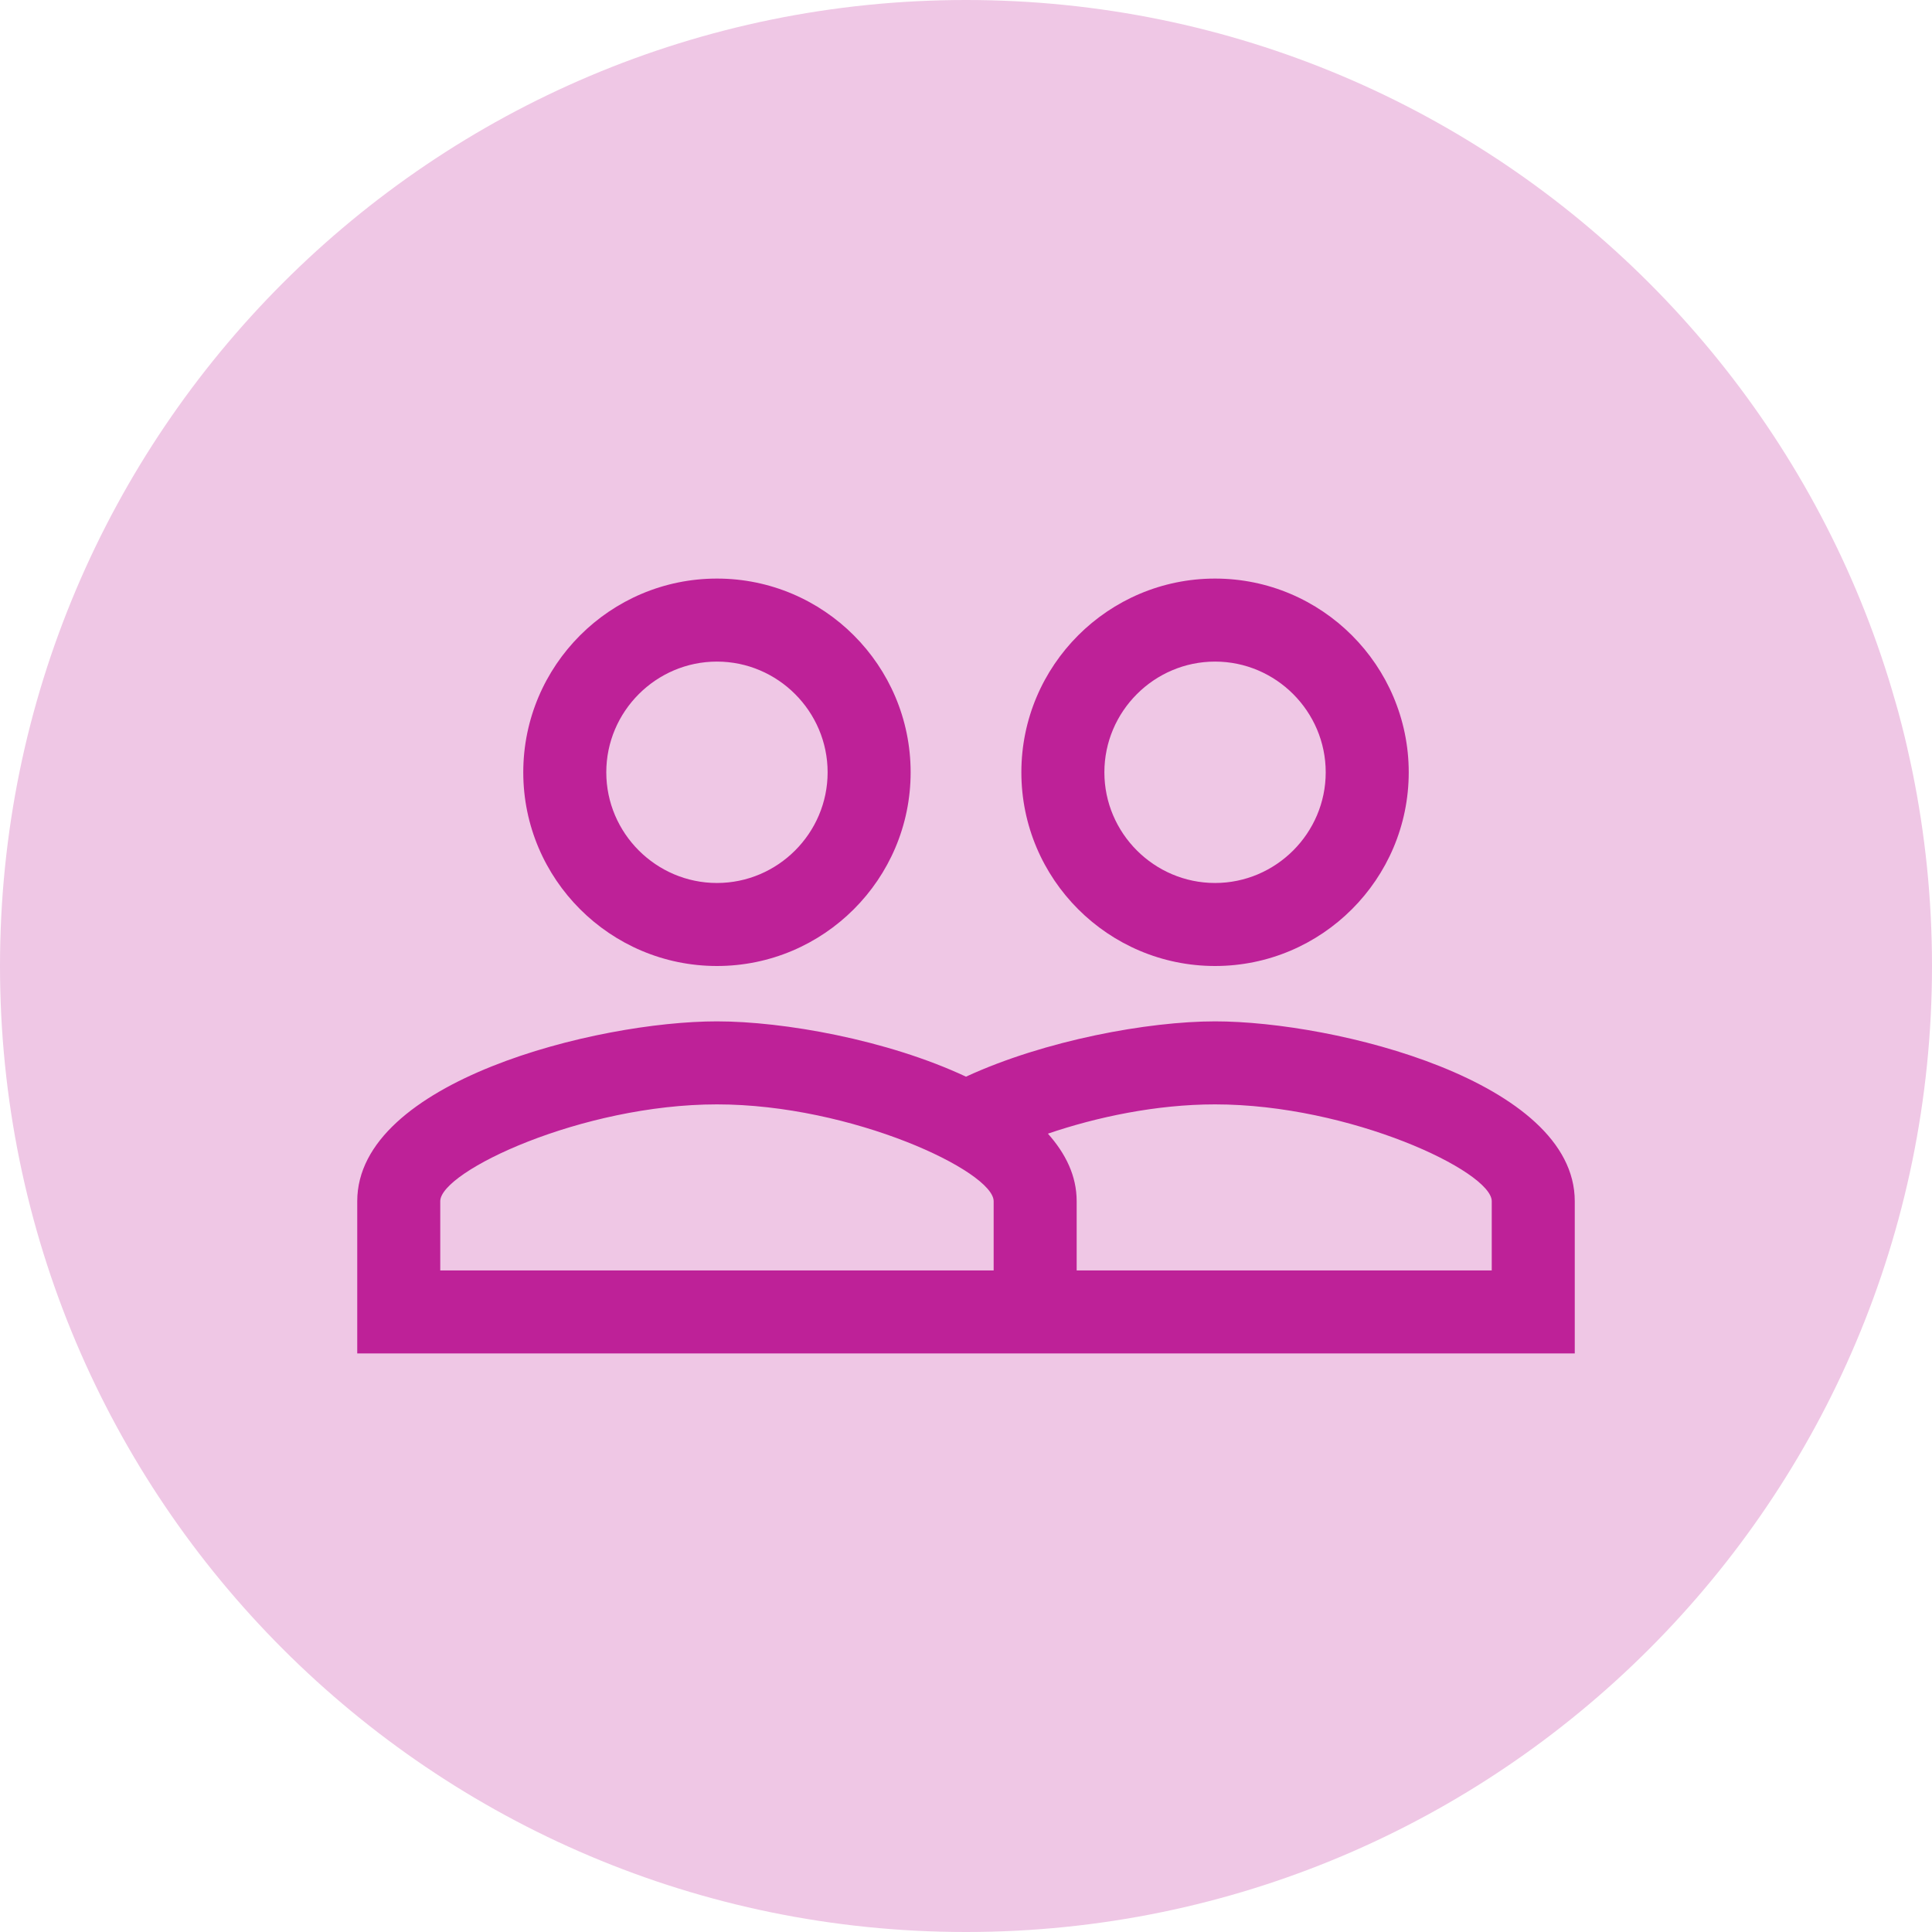 <svg width="32" height="32" viewBox="0 0 32 32" fill="none" xmlns="http://www.w3.org/2000/svg">
<path d="M0 16C0 7.163 7.163 0 16 0V0C24.837 0 32 7.163 32 16V16C32 24.837 24.837 32 16 32V32C7.163 32 0 24.837 0 16V16Z" fill="#EFC7E5"/>
<path d="M20.125 16.917C19.025 16.917 17.311 17.228 16 17.833C14.689 17.219 12.975 16.917 11.875 16.917C9.886 16.917 5.917 17.907 5.917 19.896V22.417H26.083V19.896C26.083 17.907 22.114 16.917 20.125 16.917ZM16.458 21.042H7.292V19.896C7.292 19.401 9.638 18.292 11.875 18.292C14.112 18.292 16.458 19.401 16.458 19.896V21.042ZM24.708 21.042H17.833V19.896C17.833 19.474 17.65 19.107 17.357 18.777C18.163 18.502 19.153 18.292 20.125 18.292C22.362 18.292 24.708 19.401 24.708 19.896V21.042ZM11.875 16C13.644 16 15.083 14.561 15.083 12.792C15.083 11.022 13.644 9.583 11.875 9.583C10.106 9.583 8.667 11.022 8.667 12.792C8.667 14.561 10.106 16 11.875 16ZM11.875 10.958C12.883 10.958 13.708 11.783 13.708 12.792C13.708 13.8 12.883 14.625 11.875 14.625C10.867 14.625 10.042 13.8 10.042 12.792C10.042 11.783 10.867 10.958 11.875 10.958ZM20.125 16C21.894 16 23.333 14.561 23.333 12.792C23.333 11.022 21.894 9.583 20.125 9.583C18.356 9.583 16.917 11.022 16.917 12.792C16.917 14.561 18.356 16 20.125 16ZM20.125 10.958C21.133 10.958 21.958 11.783 21.958 12.792C21.958 13.8 21.133 14.625 20.125 14.625C19.117 14.625 18.292 13.8 18.292 12.792C18.292 11.783 19.117 10.958 20.125 10.958Z" fill="#BE2198"/>
</svg>
